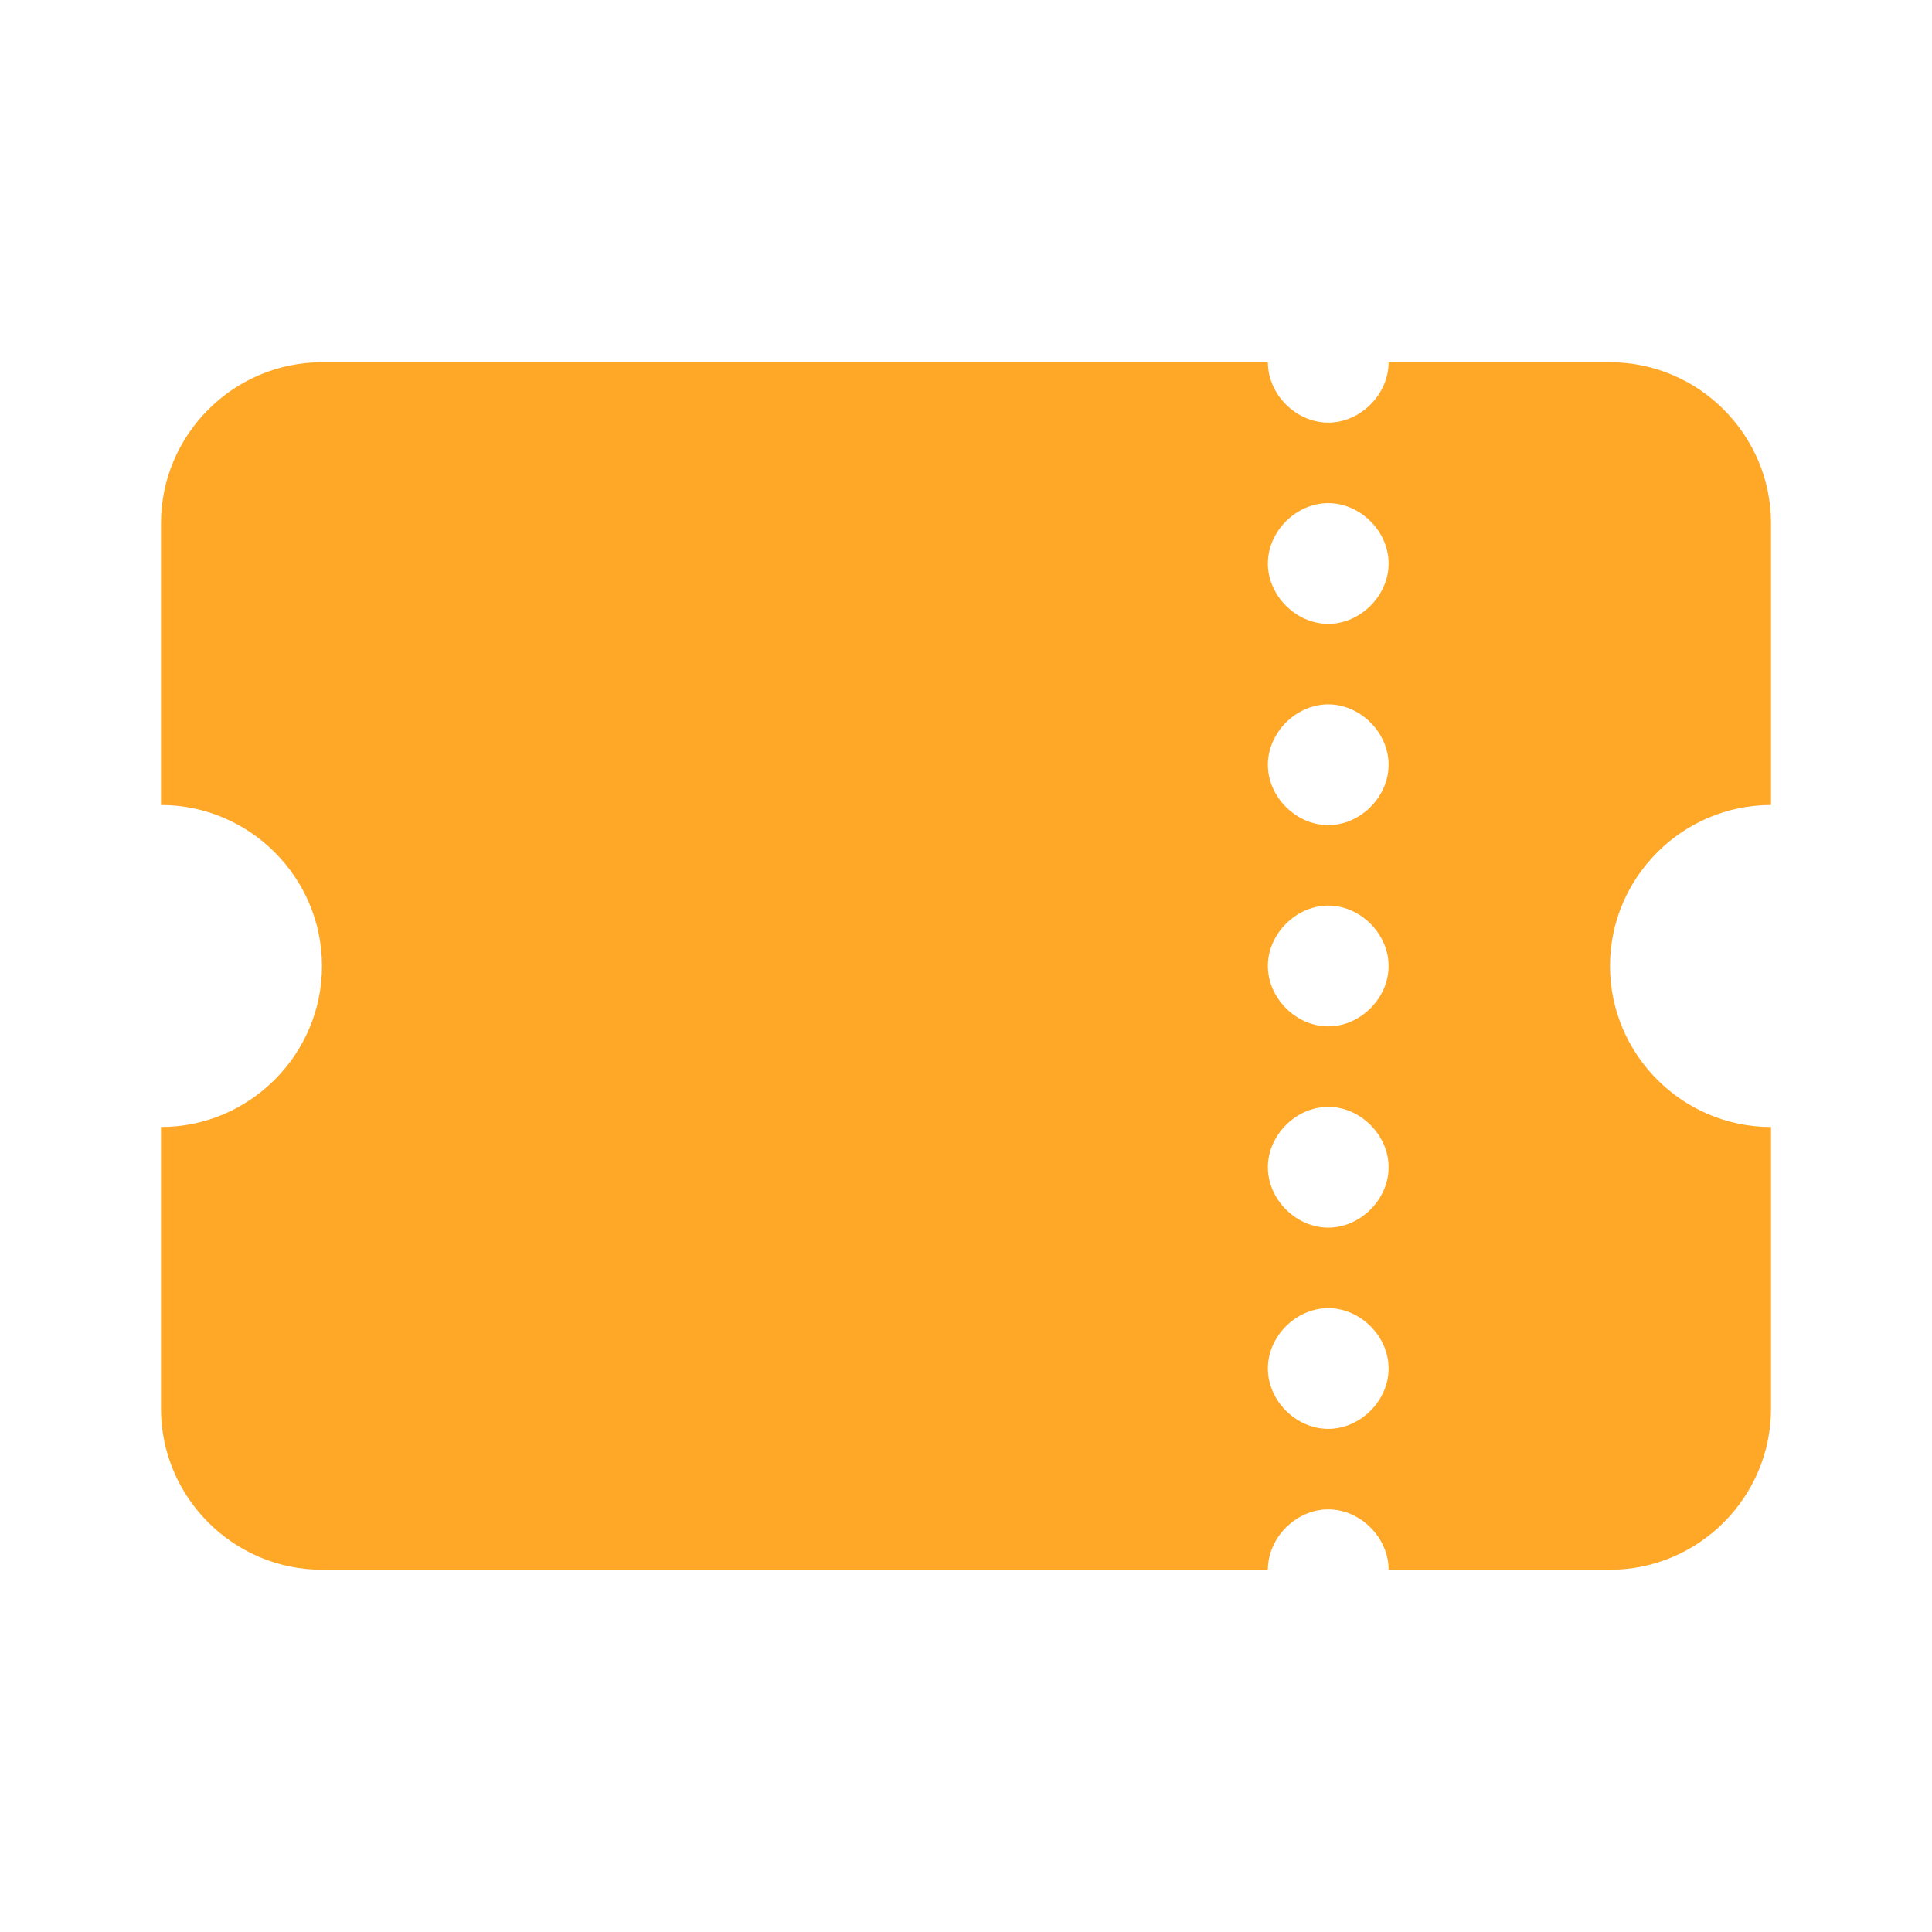 <svg xmlns="http://www.w3.org/2000/svg" viewBox="0 0 48 48"><path d="M44 20v-7c0-2.2-1.8-4-4-4h-5.5c0 .8-.7 1.5-1.5 1.5s-1.5-.7-1.5-1.5H8c-2.2 0-4 1.8-4 4v7c2.2 0 4 1.8 4 4s-1.8 4-4 4v7c0 2.2 1.8 4 4 4h23.5c0-.8.7-1.5 1.5-1.5s1.5.7 1.5 1.5H40c2.2 0 4-1.8 4-4v-7c-2.2 0-4-1.8-4-4s1.8-4 4-4zM33 35.5c-.8 0-1.5-.7-1.5-1.5s.7-1.5 1.5-1.5 1.5.7 1.5 1.5-.7 1.5-1.5 1.5zm0-5c-.8 0-1.5-.7-1.5-1.5s.7-1.5 1.5-1.5 1.5.7 1.5 1.5-.7 1.5-1.5 1.5zm0-5c-.8 0-1.5-.7-1.5-1.5s.7-1.5 1.5-1.5 1.5.7 1.5 1.5-.7 1.5-1.5 1.5zm0-5c-.8 0-1.5-.7-1.5-1.5s.7-1.5 1.5-1.5 1.5.7 1.5 1.5-.7 1.5-1.5 1.5zm0-5c-.8 0-1.5-.7-1.5-1.5s.7-1.5 1.5-1.5 1.5.7 1.5 1.5-.7 1.5-1.5 1.5z" fill="#ffa726"/></svg>